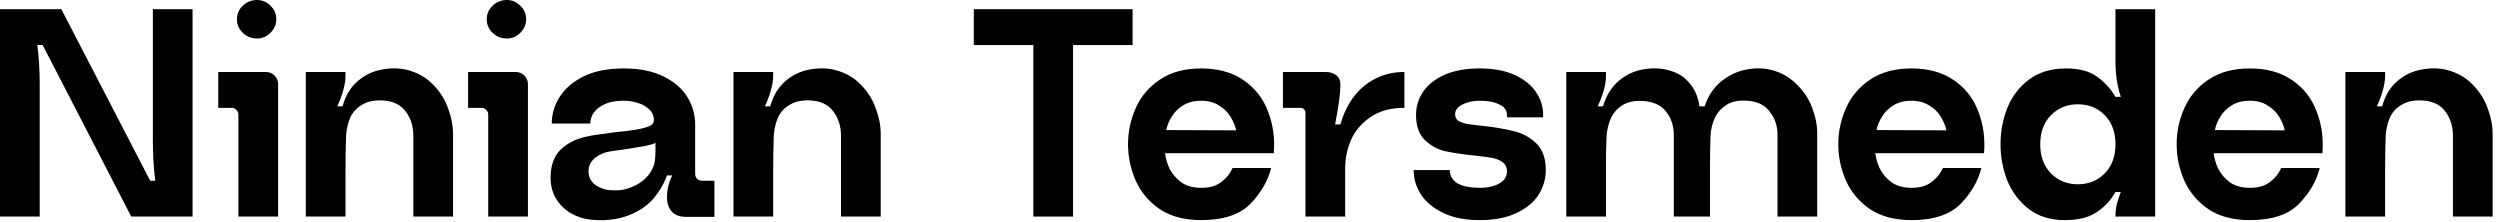 <?xml version="1.0" encoding="utf-8"?>
<svg xmlns="http://www.w3.org/2000/svg" fill="none" height="100%" overflow="visible" preserveAspectRatio="none" style="display: block;" viewBox="0 0 326 29" width="100%">
<g id="Ninian Tersmeden">
<path d="M20.243 23.565C20.037 21.917 19.934 20.191 19.934 18.389V1.198H25.11V28.24H17.114L5.563 5.872H4.868C5.074 7.495 5.177 9.169 5.177 10.894V28.24H0V1.198H7.997L19.586 23.565H20.243Z" fill="black"/>
<path d="M35.801 9.851C36.11 10.16 36.265 10.534 36.265 10.971V28.24H31.088V14.95C31.088 14.693 30.998 14.487 30.818 14.332C30.663 14.152 30.457 14.062 30.2 14.062H28.461V9.387H34.681C35.119 9.387 35.492 9.542 35.801 9.851ZM31.668 4.288C32.183 4.777 32.801 5.022 33.522 5.022C34.191 5.022 34.771 4.777 35.26 4.288C35.775 3.773 36.033 3.181 36.033 2.511C36.033 1.816 35.775 1.223 35.26 0.734C34.771 0.245 34.191 0 33.522 0C32.801 0 32.183 0.245 31.668 0.734C31.152 1.223 30.895 1.816 30.895 2.511C30.895 3.206 31.152 3.799 31.668 4.288Z" fill="black"/>
<path d="M58.419 14.101C58.857 15.259 59.076 16.38 59.076 17.461V28.24H53.899V17.732C53.899 16.47 53.565 15.401 52.895 14.525C52.251 13.65 51.247 13.173 49.882 13.096C48.826 13.045 47.95 13.225 47.255 13.637C46.559 14.023 46.044 14.564 45.709 15.259C45.4 15.955 45.207 16.74 45.13 17.616C45.078 19.187 45.053 20.771 45.053 22.368V28.24H39.876V9.387H45.053V9.928C45.053 10.469 44.95 11.1 44.744 11.821C44.538 12.542 44.28 13.225 43.971 13.869H44.666C45.053 12.478 45.709 11.383 46.637 10.585C47.564 9.787 48.607 9.284 49.766 9.078C50.925 8.847 52.032 8.859 53.088 9.117C54.427 9.452 55.548 10.083 56.449 11.01C57.35 11.911 58.007 12.941 58.419 14.101Z" fill="black"/>
<path d="M68.378 9.851C68.687 10.16 68.842 10.534 68.842 10.971V28.24H63.665V14.95C63.665 14.693 63.575 14.487 63.395 14.332C63.24 14.152 63.034 14.062 62.777 14.062H61.038V9.387H67.258C67.696 9.387 68.069 9.542 68.378 9.851ZM64.245 4.288C64.76 4.777 65.378 5.022 66.099 5.022C66.769 5.022 67.348 4.777 67.838 4.288C68.353 3.773 68.61 3.181 68.61 2.511C68.61 1.816 68.353 1.223 67.838 0.734C67.348 0.245 66.769 0 66.099 0C65.378 0 64.76 0.245 64.245 0.734C63.73 1.223 63.472 1.816 63.472 2.511C63.472 3.206 63.73 3.799 64.245 4.288Z" fill="black"/>
<path d="M85.472 18.62C85.266 18.749 84.867 18.878 84.275 19.007C83.682 19.11 82.922 19.238 81.995 19.393C81.223 19.496 80.411 19.612 79.561 19.741C78.84 19.844 78.184 20.127 77.591 20.591C77.025 21.054 76.741 21.634 76.741 22.329C76.741 22.973 76.973 23.514 77.437 23.951C77.926 24.364 78.519 24.634 79.214 24.763C79.961 24.84 80.592 24.84 81.107 24.763C81.622 24.686 82.227 24.48 82.922 24.145C83.618 23.784 84.184 23.32 84.622 22.754C85.06 22.162 85.318 21.569 85.395 20.977C85.446 20.565 85.472 20.14 85.472 19.702V18.62ZM93.16 28.278H89.451C88.627 28.278 88.009 28.047 87.597 27.583C87.185 27.119 86.979 26.501 86.979 25.729C86.979 25.188 87.043 24.673 87.172 24.183C87.301 23.668 87.468 23.23 87.674 22.87H86.979C86.695 23.668 86.27 24.467 85.704 25.265C85.163 26.038 84.519 26.669 83.772 27.158C82.742 27.828 81.648 28.278 80.489 28.51C79.33 28.742 78.132 28.78 76.896 28.626C76.02 28.523 75.183 28.24 74.385 27.776C73.612 27.312 72.981 26.681 72.492 25.883C72.028 25.085 71.797 24.183 71.797 23.179C71.797 21.634 72.209 20.436 73.033 19.586C73.883 18.736 74.977 18.157 76.317 17.848C76.96 17.693 77.63 17.577 78.325 17.5C79.021 17.397 79.677 17.307 80.296 17.23C81.197 17.152 81.957 17.062 82.575 16.959L83.077 16.882C83.927 16.727 84.532 16.547 84.893 16.341C85.253 16.109 85.356 15.71 85.202 15.143C85.099 14.732 84.854 14.384 84.468 14.101C84.107 13.791 83.656 13.56 83.116 13.405C82.575 13.225 81.957 13.135 81.261 13.135C80.334 13.135 79.549 13.276 78.905 13.56C78.261 13.843 77.772 14.216 77.437 14.68C77.128 15.118 76.973 15.594 76.973 16.109H71.951C71.951 14.899 72.286 13.753 72.956 12.671C73.651 11.564 74.694 10.662 76.085 9.967C77.501 9.272 79.252 8.924 81.339 8.924C83.399 8.924 85.124 9.272 86.515 9.967C87.932 10.662 88.975 11.564 89.644 12.671C90.314 13.779 90.649 14.963 90.649 16.225V22.677C90.649 22.934 90.739 23.153 90.919 23.333C91.1 23.488 91.318 23.565 91.576 23.565H93.16V28.278Z" fill="black"/>
<path d="M114.189 14.101C114.627 15.259 114.846 16.38 114.846 17.461V28.24H109.669V17.732C109.669 16.47 109.334 15.401 108.665 14.525C108.021 13.65 107.016 13.173 105.651 13.096C104.595 13.045 103.72 13.225 103.024 13.637C102.329 14.023 101.814 14.564 101.479 15.259C101.17 15.955 100.977 16.74 100.9 17.616C100.848 19.187 100.822 20.771 100.822 22.368V28.24H95.646V9.387H100.822V9.928C100.822 10.469 100.719 11.1 100.513 11.821C100.307 12.542 100.05 13.225 99.741 13.869H100.436C100.822 12.478 101.479 11.383 102.406 10.585C103.333 9.787 104.377 9.284 105.535 9.078C106.694 8.847 107.802 8.859 108.858 9.117C110.197 9.452 111.317 10.083 112.219 11.01C113.12 11.911 113.777 12.941 114.189 14.101Z" fill="black"/>
<path d="M147.69 5.872H139.925V28.24H134.748V5.872H126.983V1.198H147.69V5.872Z" fill="black"/>
<path d="M156.637 13.135C155.735 13.135 154.963 13.328 154.319 13.714C153.675 14.101 153.173 14.59 152.812 15.182C152.452 15.749 152.207 16.341 152.078 16.959L161.195 16.998C161.067 16.405 160.822 15.813 160.461 15.221C160.101 14.629 159.599 14.139 158.955 13.753C158.311 13.341 157.538 13.135 156.637 13.135ZM151.924 19.973C152.001 20.642 152.194 21.312 152.503 21.981C152.838 22.651 153.34 23.243 154.01 23.758C154.705 24.248 155.581 24.492 156.637 24.492C157.718 24.492 158.581 24.248 159.225 23.758C159.895 23.269 160.397 22.651 160.732 21.904H165.754C165.342 23.578 164.44 25.136 163.05 26.578C161.659 27.995 159.521 28.703 156.637 28.703C154.473 28.703 152.671 28.227 151.228 27.274C149.812 26.295 148.769 25.059 148.099 23.565C147.43 22.046 147.095 20.462 147.095 18.814C147.095 17.165 147.43 15.594 148.099 14.101C148.769 12.581 149.812 11.345 151.228 10.392C152.671 9.413 154.473 8.924 156.637 8.924C158.826 8.924 160.654 9.426 162.122 10.431C163.616 11.435 164.685 12.787 165.329 14.487C165.998 16.161 166.256 17.989 166.101 19.973H151.924Z" fill="black"/>
<path d="M179.31 10.276C180.444 9.684 181.718 9.387 183.135 9.387V14.062C181.358 14.062 179.89 14.461 178.731 15.259C177.572 16.032 176.722 17.024 176.181 18.234C175.666 19.419 175.409 20.668 175.409 21.981V28.24H170.232V14.757C170.232 14.525 170.168 14.358 170.039 14.255C169.936 14.126 169.768 14.062 169.537 14.062H167.296V9.387H172.859C173.426 9.387 173.889 9.529 174.25 9.812C174.61 10.096 174.791 10.508 174.791 11.049C174.791 12.13 174.559 13.856 174.095 16.225H174.791C175.177 14.86 175.743 13.675 176.49 12.671C177.263 11.641 178.203 10.843 179.31 10.276Z" fill="black"/>
<path d="M200.334 18.698C201.159 19.496 201.571 20.655 201.571 22.174C201.571 23.308 201.262 24.377 200.643 25.381C200.025 26.36 199.06 27.158 197.746 27.776C196.458 28.394 194.874 28.703 192.994 28.703C191.089 28.703 189.492 28.394 188.204 27.776C186.916 27.158 185.951 26.36 185.307 25.381C184.663 24.377 184.341 23.308 184.341 22.174H189.054C189.054 22.921 189.389 23.501 190.058 23.913C190.754 24.299 191.732 24.492 192.994 24.492C193.613 24.492 194.179 24.415 194.694 24.261C195.235 24.106 195.673 23.874 196.008 23.565C196.342 23.23 196.51 22.818 196.51 22.329C196.51 21.84 196.33 21.453 195.969 21.17C195.608 20.887 195.145 20.694 194.578 20.591C194.012 20.488 193.239 20.384 192.26 20.282C190.715 20.127 189.427 19.934 188.397 19.702C187.367 19.445 186.479 18.942 185.732 18.195C185.011 17.449 184.65 16.38 184.65 14.989C184.65 13.907 184.946 12.916 185.539 12.014C186.157 11.087 187.084 10.34 188.32 9.774C189.582 9.207 191.127 8.924 192.956 8.924C194.759 8.924 196.278 9.207 197.514 9.774C198.751 10.34 199.678 11.087 200.296 12.014C200.914 12.916 201.223 13.907 201.223 14.989V15.298H196.51V14.989C196.51 14.397 196.188 13.946 195.544 13.637C194.9 13.302 194.05 13.135 192.994 13.135C192.093 13.135 191.32 13.302 190.677 13.637C190.058 13.946 189.749 14.371 189.749 14.912C189.749 15.272 189.891 15.556 190.174 15.762C190.483 15.942 190.908 16.084 191.449 16.187C192.016 16.264 192.66 16.341 193.381 16.418C195.003 16.599 196.355 16.83 197.437 17.114C198.544 17.371 199.51 17.899 200.334 18.698Z" fill="black"/>
<path d="M236.307 14.062C236.744 15.195 236.963 16.29 236.963 17.346V28.24H231.787V17.577C231.787 16.418 231.452 15.414 230.782 14.564C230.139 13.688 229.147 13.212 227.808 13.135C226.7 13.057 225.812 13.238 225.142 13.675C224.473 14.088 223.97 14.641 223.636 15.337C223.301 16.032 223.108 16.805 223.056 17.655C223.005 19.123 222.979 20.616 222.979 22.136V28.24H218.266V17.577C218.266 16.418 217.931 15.414 217.261 14.564C216.617 13.714 215.613 13.251 214.248 13.173C213.166 13.096 212.278 13.276 211.583 13.714C210.913 14.126 210.411 14.68 210.076 15.375C209.767 16.071 209.574 16.83 209.496 17.655V17.848C209.471 18.749 209.445 19.457 209.419 19.973C209.419 20.462 209.419 21.183 209.419 22.136V28.24H204.243V9.387H209.419V9.928C209.419 10.495 209.316 11.139 209.11 11.86C208.904 12.555 208.647 13.225 208.337 13.869H209.033C209.445 12.478 210.115 11.383 211.042 10.585C211.969 9.787 212.999 9.284 214.132 9.078C215.291 8.847 216.386 8.859 217.416 9.117C218.498 9.375 219.347 9.825 219.966 10.469C220.584 11.087 221.009 11.731 221.24 12.401C221.472 13.045 221.588 13.534 221.588 13.869H222.283C222.747 12.478 223.481 11.383 224.485 10.585C225.49 9.787 226.559 9.284 227.692 9.078C228.851 8.847 229.945 8.859 230.976 9.117C232.289 9.452 233.396 10.083 234.298 11.01C235.225 11.911 235.895 12.929 236.307 14.062Z" fill="black"/>
<path d="M249.256 13.135C248.354 13.135 247.582 13.328 246.938 13.714C246.294 14.101 245.792 14.59 245.431 15.182C245.071 15.749 244.826 16.341 244.697 16.959L253.814 16.998C253.685 16.405 253.441 15.813 253.08 15.221C252.72 14.629 252.217 14.139 251.574 13.753C250.93 13.341 250.157 13.135 249.256 13.135ZM244.543 19.973C244.62 20.642 244.813 21.312 245.122 21.981C245.457 22.651 245.959 23.243 246.629 23.758C247.324 24.248 248.2 24.492 249.256 24.492C250.337 24.492 251.2 24.248 251.844 23.758C252.514 23.269 253.016 22.651 253.351 21.904H258.373C257.961 23.578 257.059 25.136 255.669 26.578C254.278 27.995 252.14 28.703 249.256 28.703C247.092 28.703 245.29 28.227 243.847 27.274C242.431 26.295 241.388 25.059 240.718 23.565C240.049 22.046 239.714 20.462 239.714 18.814C239.714 17.165 240.049 15.594 240.718 14.101C241.388 12.581 242.431 11.345 243.847 10.392C245.29 9.413 247.092 8.924 249.256 8.924C251.445 8.924 253.273 9.426 254.741 10.431C256.235 11.435 257.304 12.787 257.948 14.487C258.617 16.161 258.875 17.989 258.72 19.973H244.543Z" fill="black"/>
<path d="M266.046 18.814C266.046 20.384 266.509 21.646 267.436 22.599C268.364 23.552 269.535 24.029 270.952 24.029C272.368 24.029 273.54 23.552 274.467 22.599C275.394 21.646 275.858 20.384 275.858 18.814C275.858 17.242 275.394 15.981 274.467 15.028C273.54 14.075 272.368 13.598 270.952 13.598C269.561 13.598 268.389 14.075 267.436 15.028C266.509 15.981 266.046 17.242 266.046 18.814ZM260.869 18.814C260.869 17.165 261.165 15.581 261.758 14.062C262.376 12.542 263.329 11.306 264.616 10.353C265.904 9.4 267.501 8.924 269.407 8.924C271.132 8.924 272.484 9.284 273.463 10.006C274.442 10.701 275.24 11.577 275.858 12.633H276.553C276.09 11.216 275.858 9.684 275.858 8.035V1.198H281.035V28.24H275.858V28.047C275.858 27.557 275.922 27.055 276.051 26.54C276.206 25.999 276.373 25.497 276.553 25.033H275.858C275.781 25.136 275.704 25.265 275.626 25.419C275.034 26.372 274.236 27.158 273.231 27.776C272.252 28.394 270.926 28.703 269.252 28.703C267.398 28.703 265.84 28.227 264.578 27.274C263.316 26.295 262.376 25.059 261.758 23.565C261.165 22.046 260.869 20.462 260.869 18.814Z" fill="black"/>
<path d="M293.377 13.135C292.476 13.135 291.703 13.328 291.059 13.714C290.415 14.101 289.913 14.59 289.553 15.182C289.192 15.749 288.947 16.341 288.819 16.959L297.936 16.998C297.807 16.405 297.562 15.813 297.202 15.221C296.841 14.629 296.339 14.139 295.695 13.753C295.051 13.341 294.279 13.135 293.377 13.135ZM288.664 19.973C288.741 20.642 288.934 21.312 289.244 21.981C289.578 22.651 290.081 23.243 290.75 23.758C291.446 24.248 292.321 24.492 293.377 24.492C294.459 24.492 295.322 24.248 295.965 23.758C296.635 23.269 297.137 22.651 297.472 21.904H302.494C302.082 23.578 301.181 25.136 299.79 26.578C298.399 27.995 296.262 28.703 293.377 28.703C291.214 28.703 289.411 28.227 287.969 27.274C286.552 26.295 285.509 25.059 284.84 23.565C284.17 22.046 283.835 20.462 283.835 18.814C283.835 17.165 284.17 15.594 284.84 14.101C285.509 12.581 286.552 11.345 287.969 10.392C289.411 9.413 291.214 8.924 293.377 8.924C295.566 8.924 297.395 9.426 298.863 10.431C300.357 11.435 301.425 12.787 302.069 14.487C302.739 16.161 302.996 17.989 302.842 19.973H288.664Z" fill="black"/>
<path d="M324.383 14.101C324.821 15.259 325.04 16.38 325.04 17.461V28.24H319.864V17.732C319.864 16.47 319.529 15.401 318.859 14.525C318.215 13.65 317.211 13.173 315.846 13.096C314.79 13.045 313.914 13.225 313.219 13.637C312.524 14.023 312.008 14.564 311.674 15.259C311.365 15.955 311.171 16.74 311.094 17.616C311.043 19.187 311.017 20.771 311.017 22.368V28.24H305.84V9.387H311.017V9.928C311.017 10.469 310.914 11.1 310.708 11.821C310.502 12.542 310.244 13.225 309.935 13.869H310.631C311.017 12.478 311.674 11.383 312.601 10.585C313.528 9.787 314.571 9.284 315.73 9.078C316.889 8.847 317.996 8.859 319.052 9.117C320.391 9.452 321.512 10.083 322.413 11.01C323.315 11.911 323.971 12.941 324.383 14.101Z" fill="black"/>
</g>
</svg>